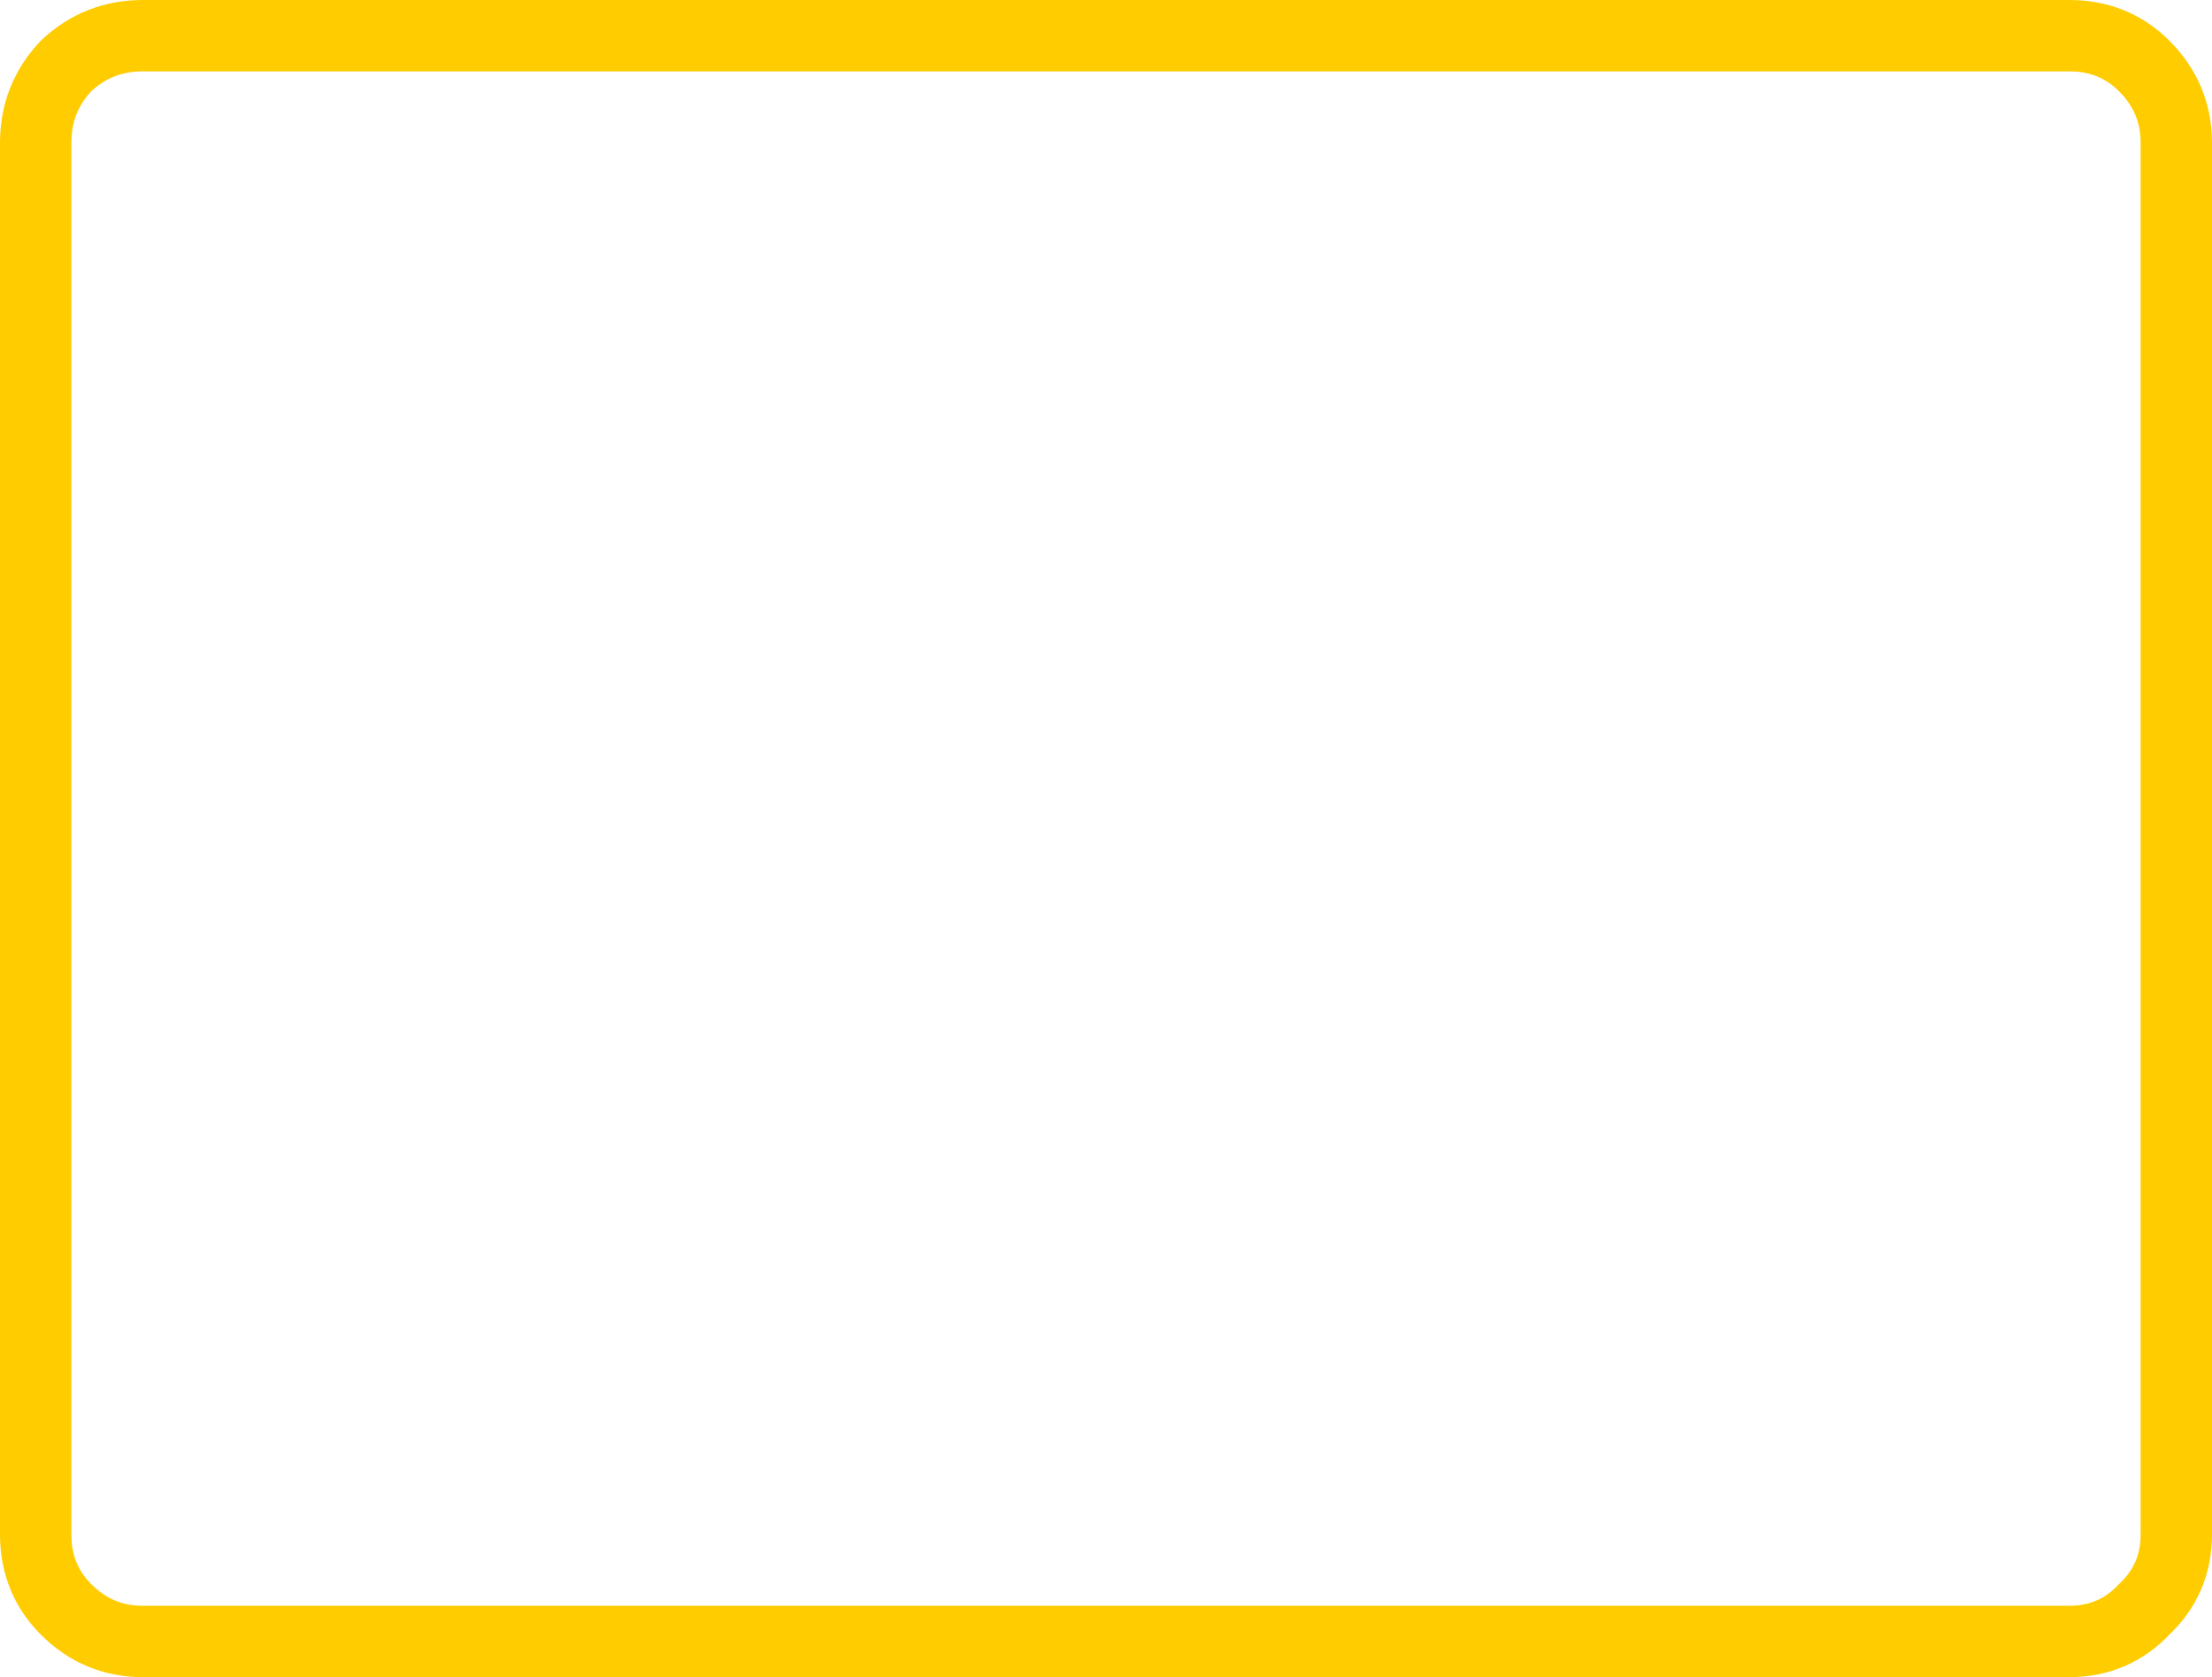 <?xml version="1.0" encoding="UTF-8" standalone="no"?>
<svg xmlns:xlink="http://www.w3.org/1999/xlink" height="47.0px" width="62.0px" xmlns="http://www.w3.org/2000/svg">
  <g transform="matrix(1.0, 0.0, 0.0, 1.0, 31.0, 23.5)">
    <path d="M29.1 -21.65 Q28.25 -22.5 27.0 -22.5 L-27.0 -22.5 Q-28.25 -22.5 -29.15 -21.65 -30.0 -20.75 -30.0 -19.5 L-30.0 19.5 Q-30.0 20.75 -29.15 21.6 -28.25 22.5 -27.0 22.5 L27.0 22.5 Q28.25 22.5 29.1 21.6 30.0 20.75 30.0 19.5 L30.0 -19.5 Q30.0 -20.75 29.1 -21.65 Z" fill="none" stroke="#ffcc00" stroke-linecap="round" stroke-linejoin="round" stroke-width="2.0"/>
  </g>
</svg>
